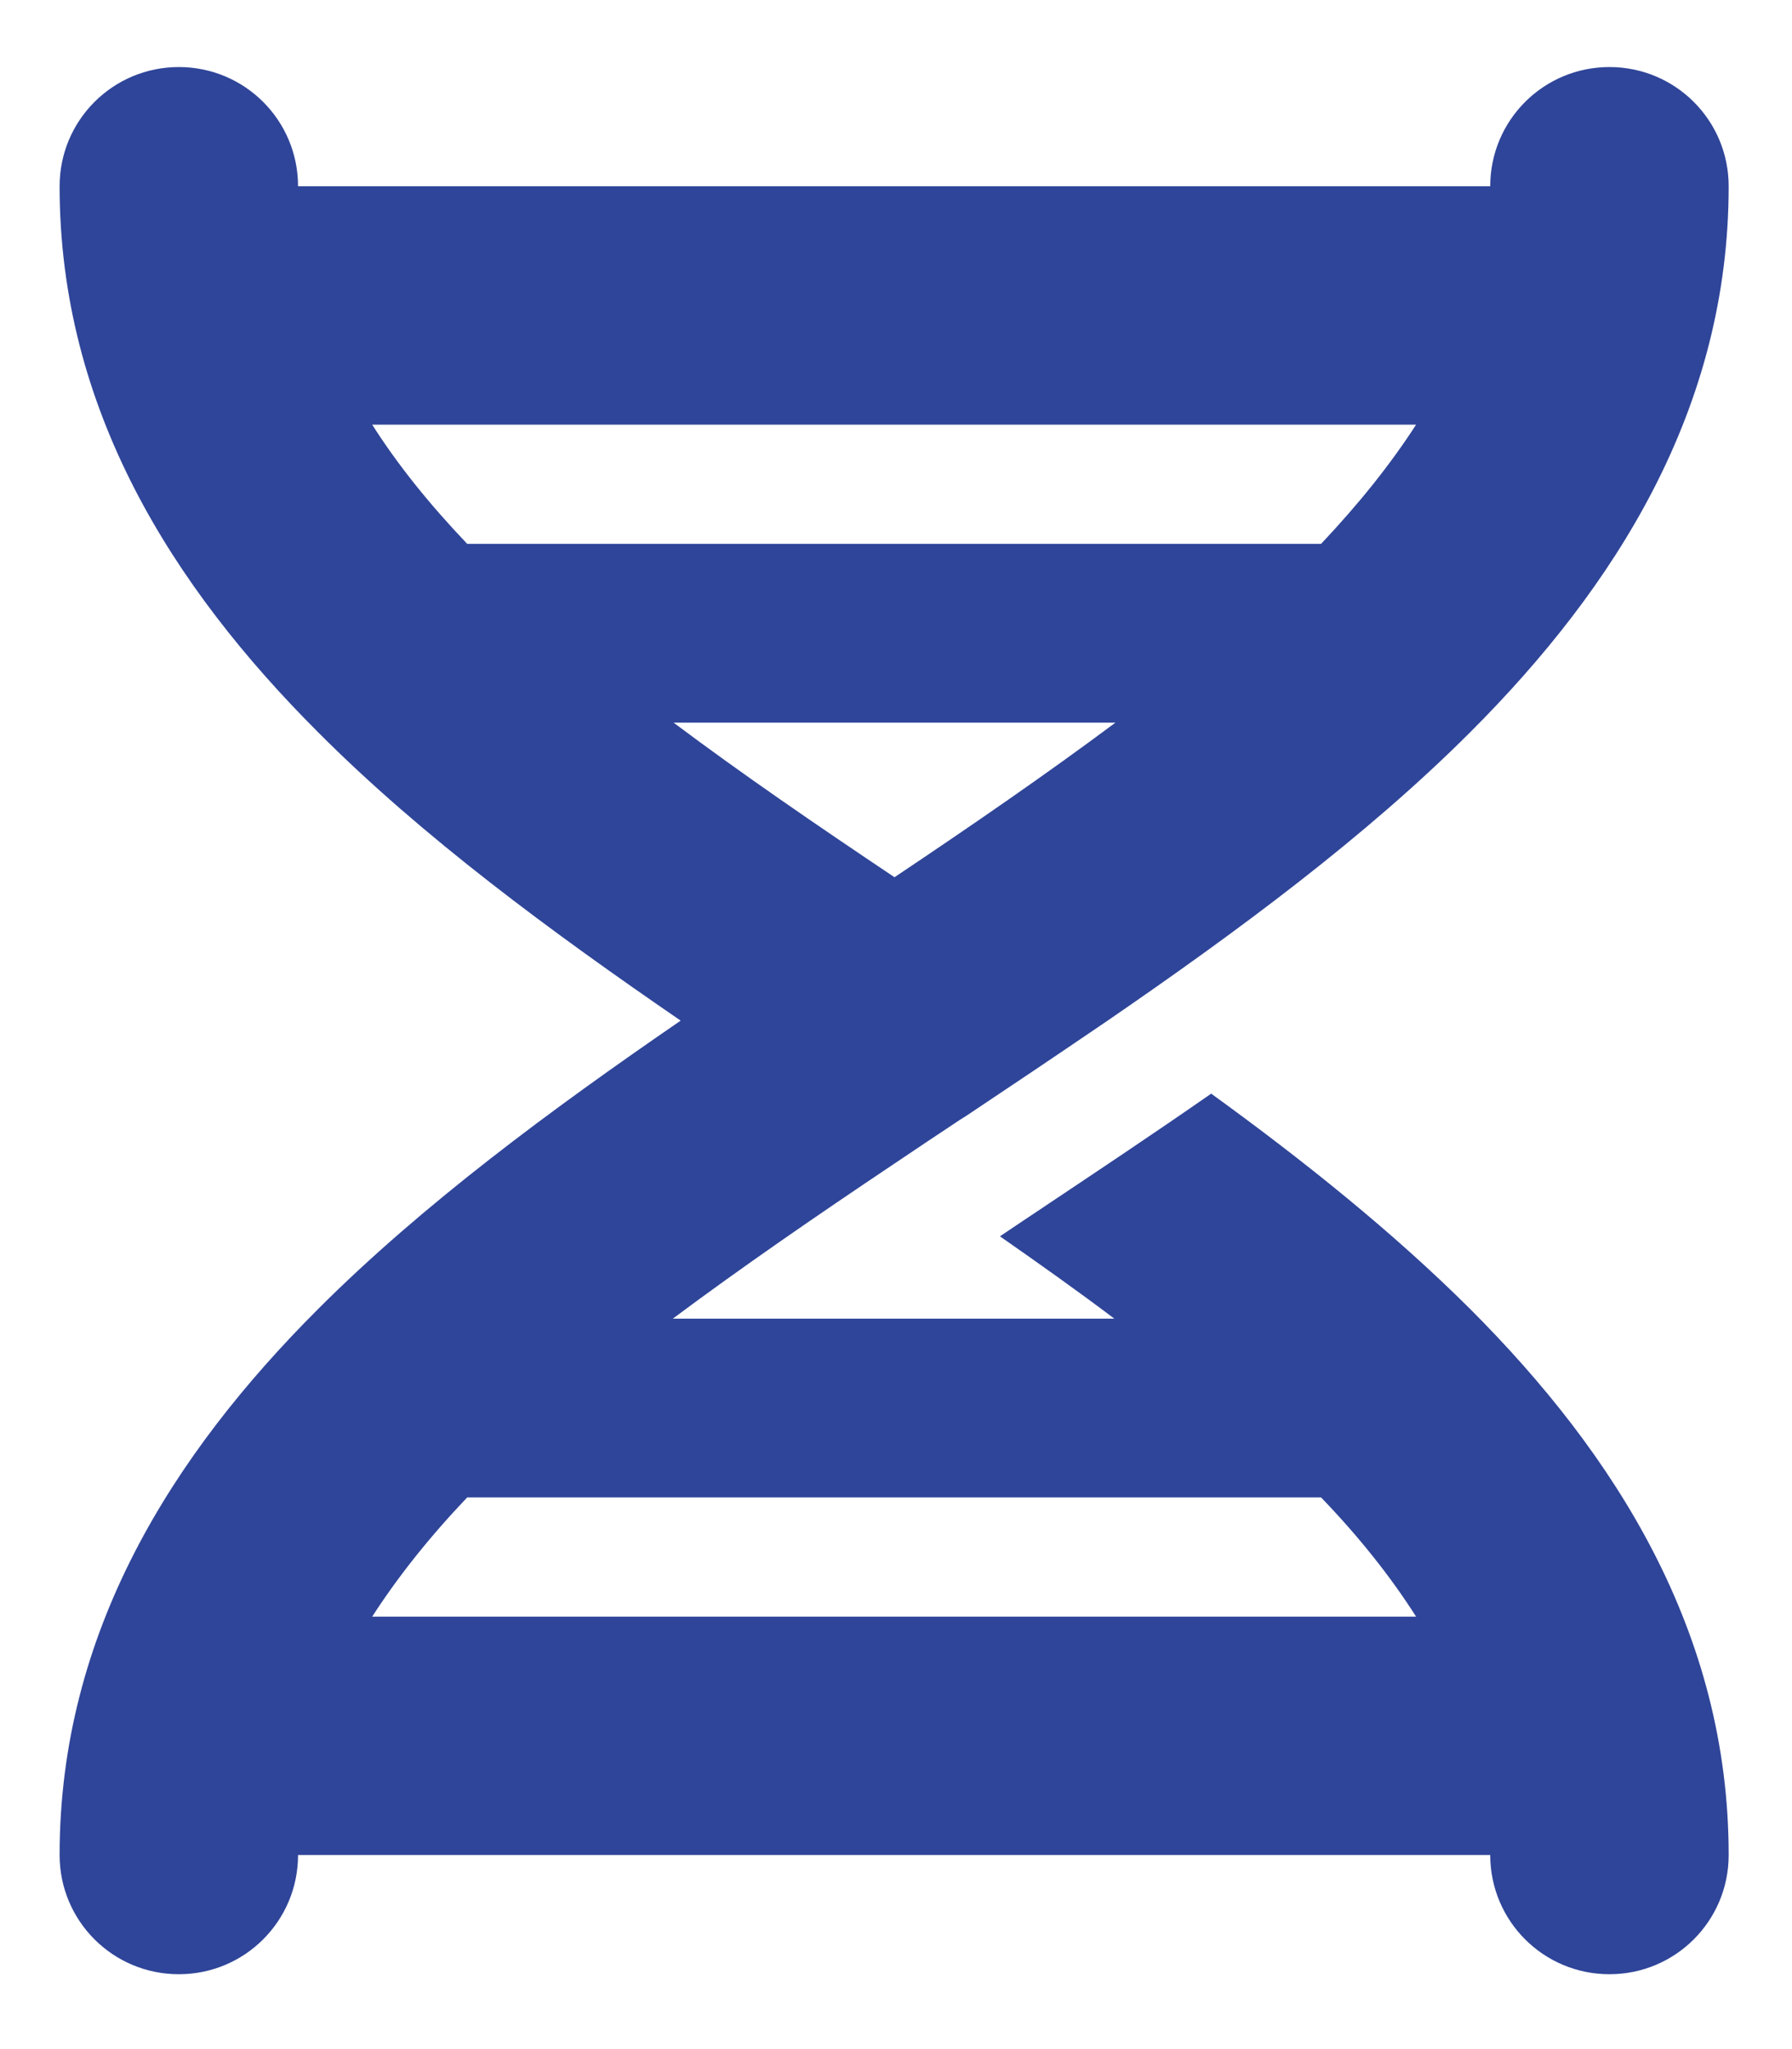 <svg version="1.2" xmlns="http://www.w3.org/2000/svg" viewBox="0 0 481 550" width="481" height="550">
	<title>dna-solid-svg-svg</title>
	<style>
		.s0 { fill: #2f4599 } 
	</style>
	<path fill-rule="evenodd" class="s0" d="m432 18c17.7 0 32 14.3 32 32 0 59.8-30.3 107.5-69.4 146.6-28 28-62.5 53.5-97.3 77.4l-2.5 1.7c-11.9 8.1-23.8 16.1-35.5 23.9l-1.6 1c-6 4-11.9 7.9-17.8 11.9-20.9 14-40.8 27.7-59.3 41.5h118.5c-9.8-7.4-20.1-14.7-30.7-22.1l7-4.7 3-2c15.1-10.1 30.9-20.6 46.7-31.6 25 18.1 48.9 37.3 69.4 57.7 39.2 39.2 69.5 86.9 69.5 146.7 0 17.7-14.3 32-32 32-17.7 0-32-14.3-32-32h-320c0 17.7-14.3 32-32 32-17.7 0-32-14.3-32-32 0-59.8 30.3-107.5 69.4-146.6 28-28 62.5-53.5 97.3-77.4-34.8-23.9-69.3-49.3-97.3-77.4-39.1-39.1-69.4-86.8-69.4-146.6 0-17.7 14.3-32 32-32 17.7 0 32 14.3 32 32h320c0-17.7 14.3-32 32-32zm-77.4 384h-229.2c-10.1 10.6-18.6 21.3-25.5 32h280.2c-6.8-10.7-15.3-21.4-25.5-32zm-229.2-256h229.2c10.1-10.7 18.6-21.3 25.5-32h-280.2c6.8 10.7 15.3 21.3 25.5 32zm55.4 48c18.4 13.8 38.4 27.5 59.3 41.5 20.9-14 40.8-27.7 59.3-41.5z"/>
</svg>